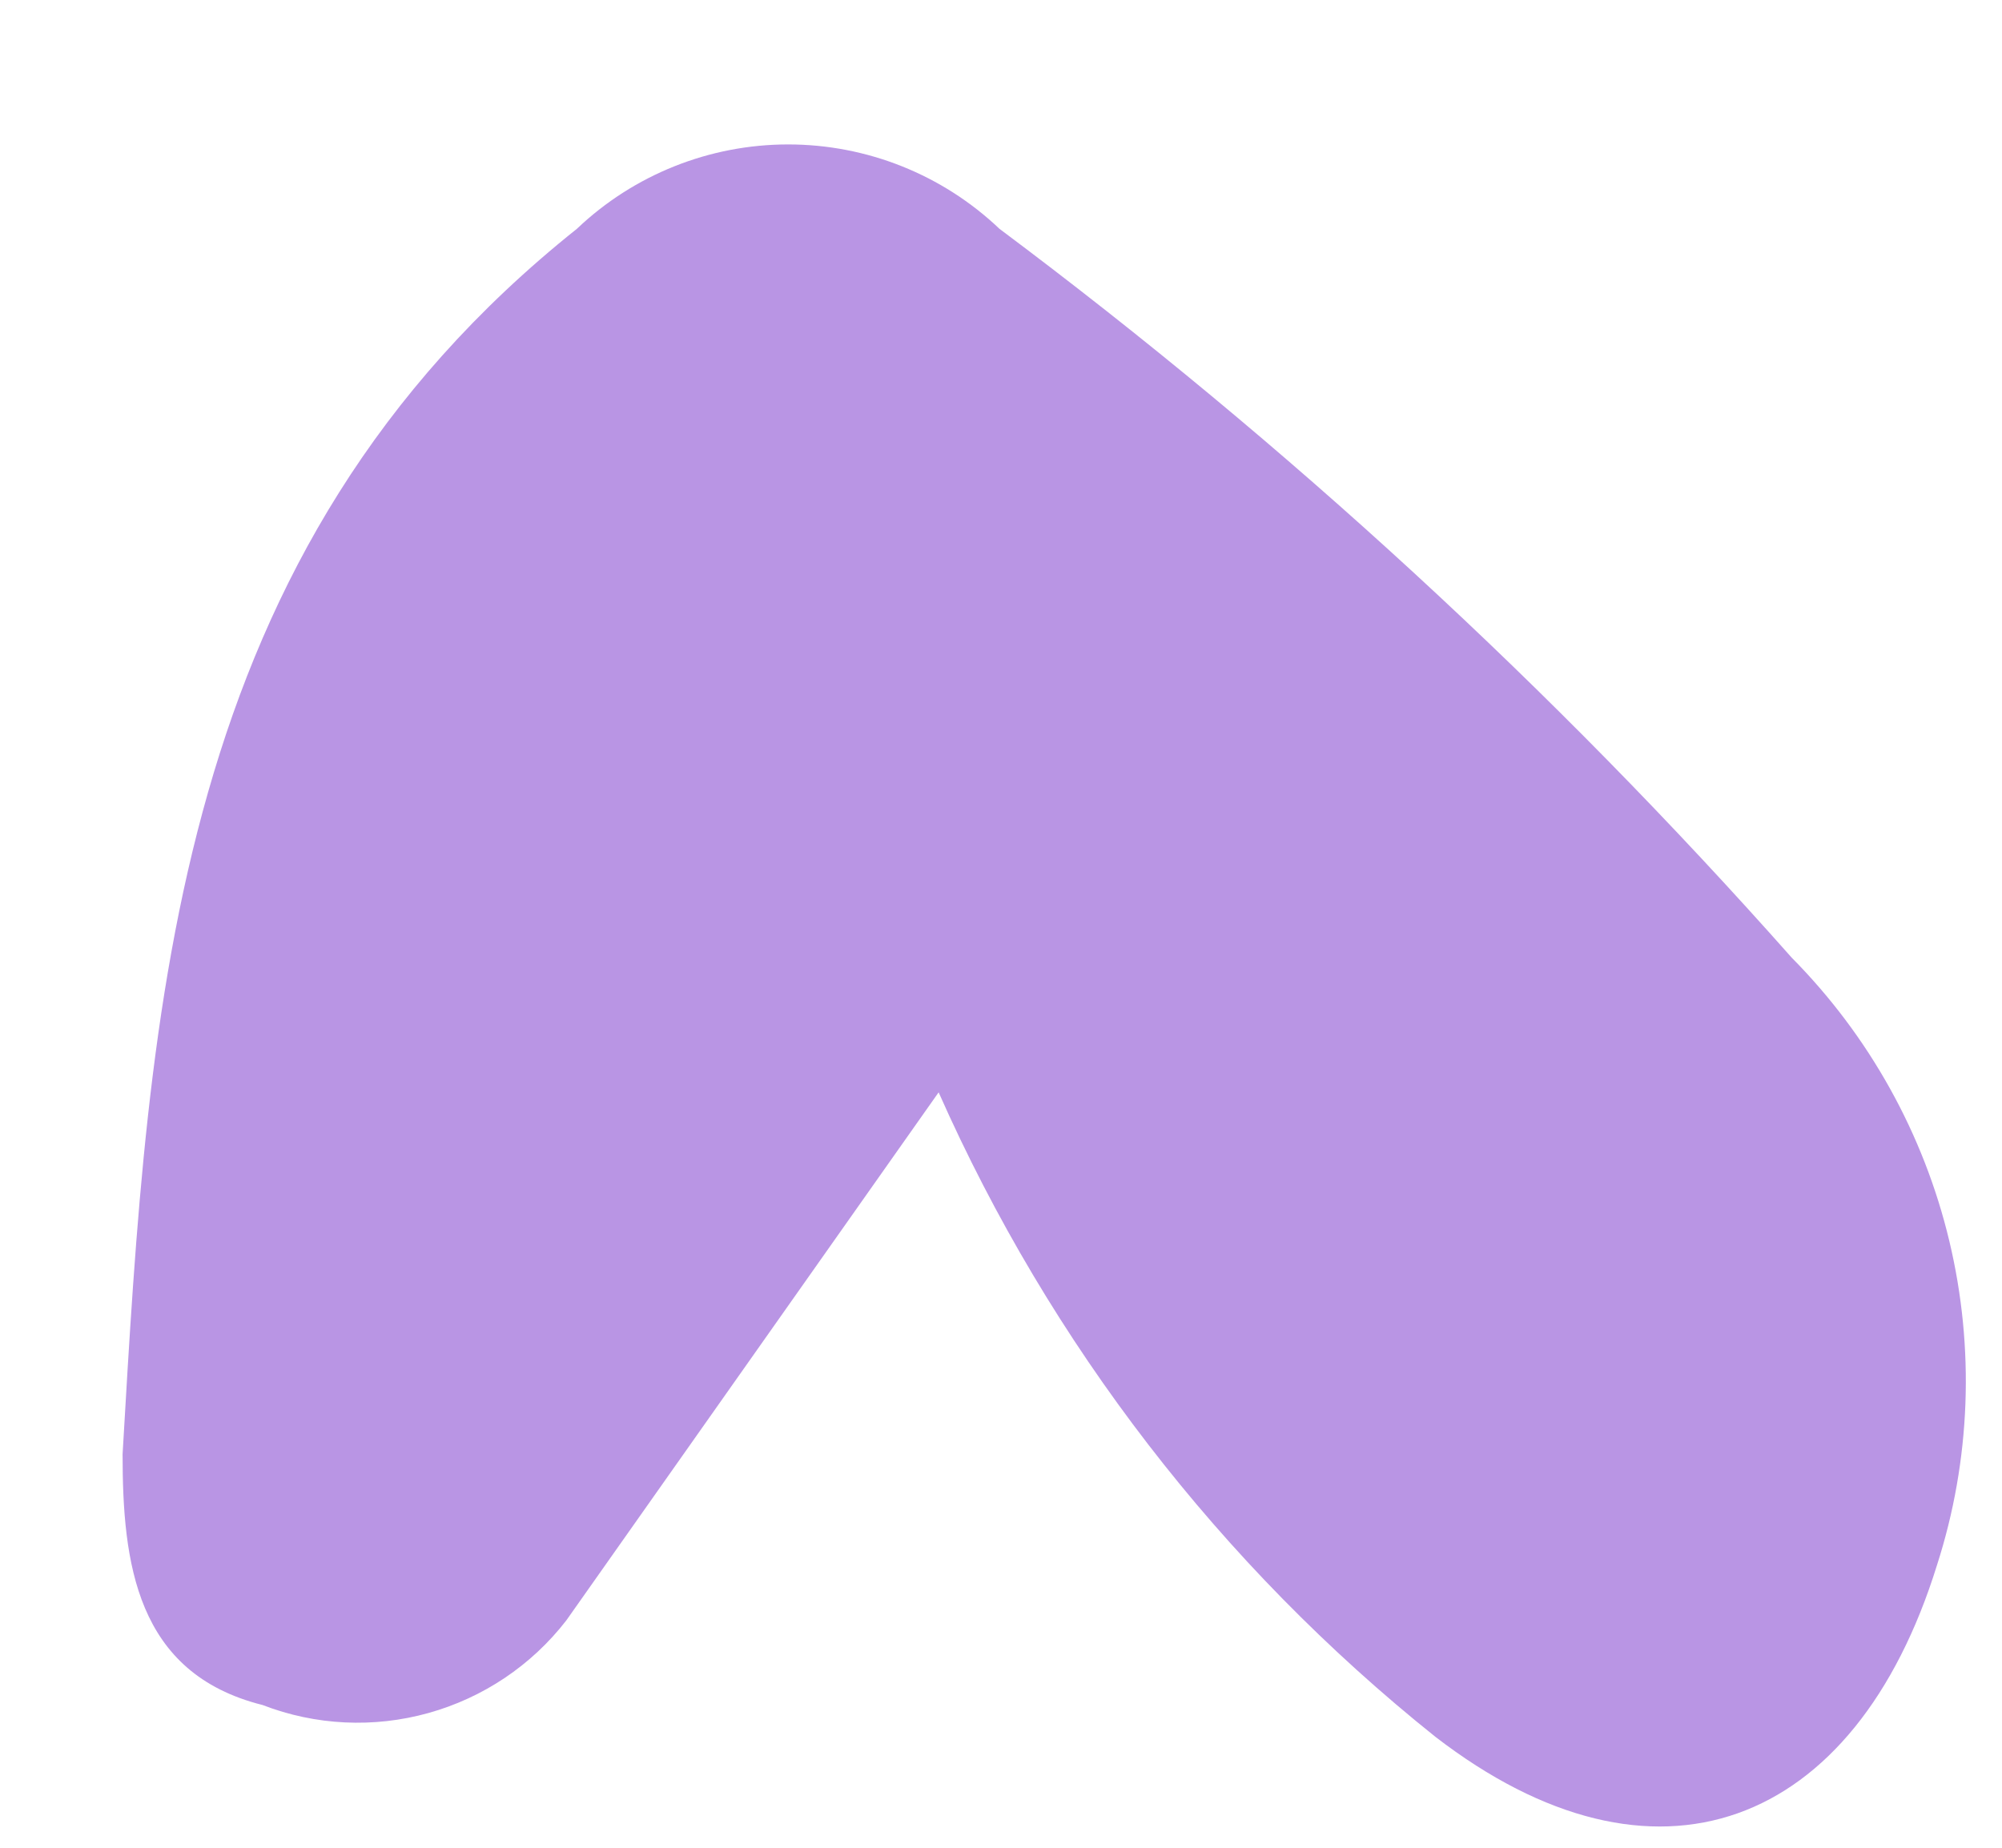 <?xml version="1.0" encoding="UTF-8"?> <svg xmlns="http://www.w3.org/2000/svg" width="13" height="12" viewBox="0 0 13 12" fill="none"><path d="M3.677 10.524L6.095 7.094C6.819 8.728 7.925 10.163 9.32 11.279C10.743 12.377 12.046 11.879 12.578 10.164C12.797 9.483 12.824 8.756 12.658 8.06C12.492 7.365 12.138 6.728 11.635 6.22C10.085 4.471 8.361 2.885 6.49 1.486C6.12 1.134 5.629 0.938 5.118 0.938C4.607 0.938 4.116 1.134 3.746 1.486C1.122 3.579 0.968 6.494 0.796 9.444C0.796 10.147 0.882 10.867 1.705 11.073C2.049 11.206 2.427 11.224 2.782 11.125C3.137 11.026 3.451 10.816 3.677 10.524Z" fill="#B995E4"></path></svg> 